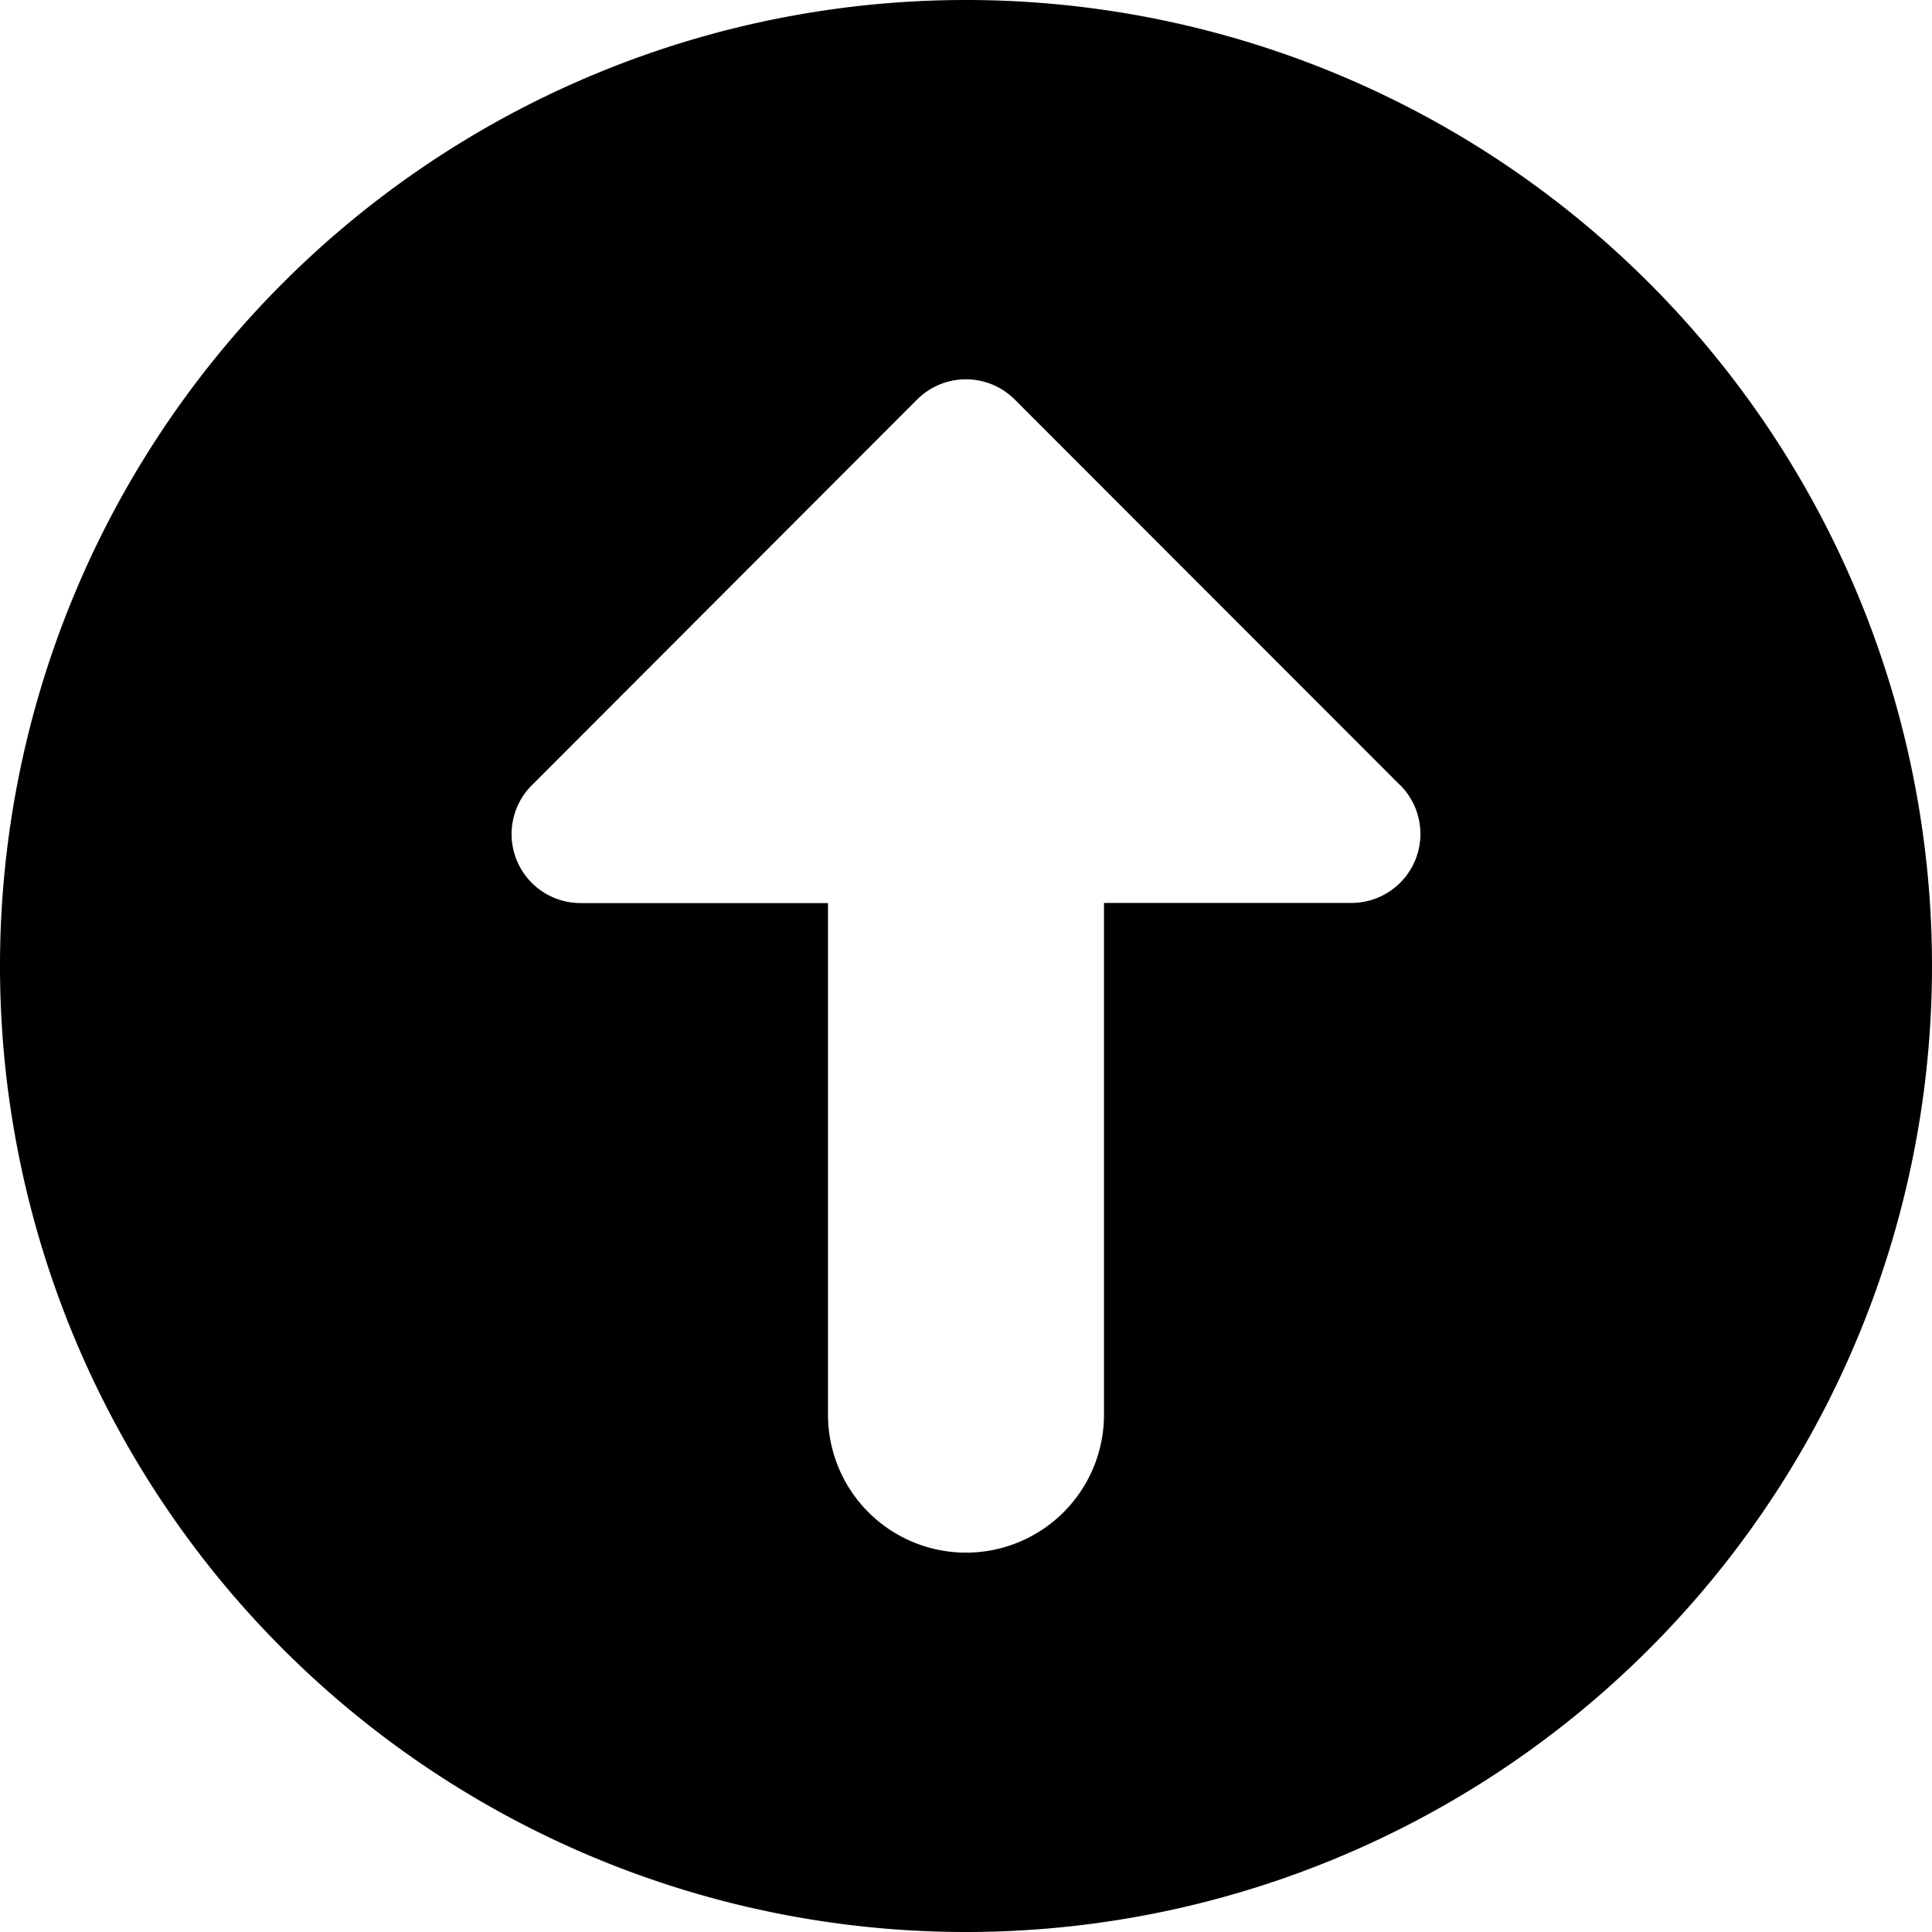 <?xml version="1.0" encoding="utf-8"?>
<!-- Generator: www.svgicons.com -->
<svg xmlns="http://www.w3.org/2000/svg" width="800" height="800" viewBox="0 0 14 14">
<path fill="currentColor" fill-rule="evenodd" d="M7 14A7 7 0 1 0 7 0a7 7 0 0 0 0 14m3.146-8.31L7.353 2.895a.5.5 0 0 0-.707 0L3.854 5.69a.5.5 0 0 0 .353.854H6v3.707a1 1 0 0 0 2 0V6.543h1.793a.5.5 0 0 0 .353-.854Z" clip-rule="evenodd"/>
</svg>